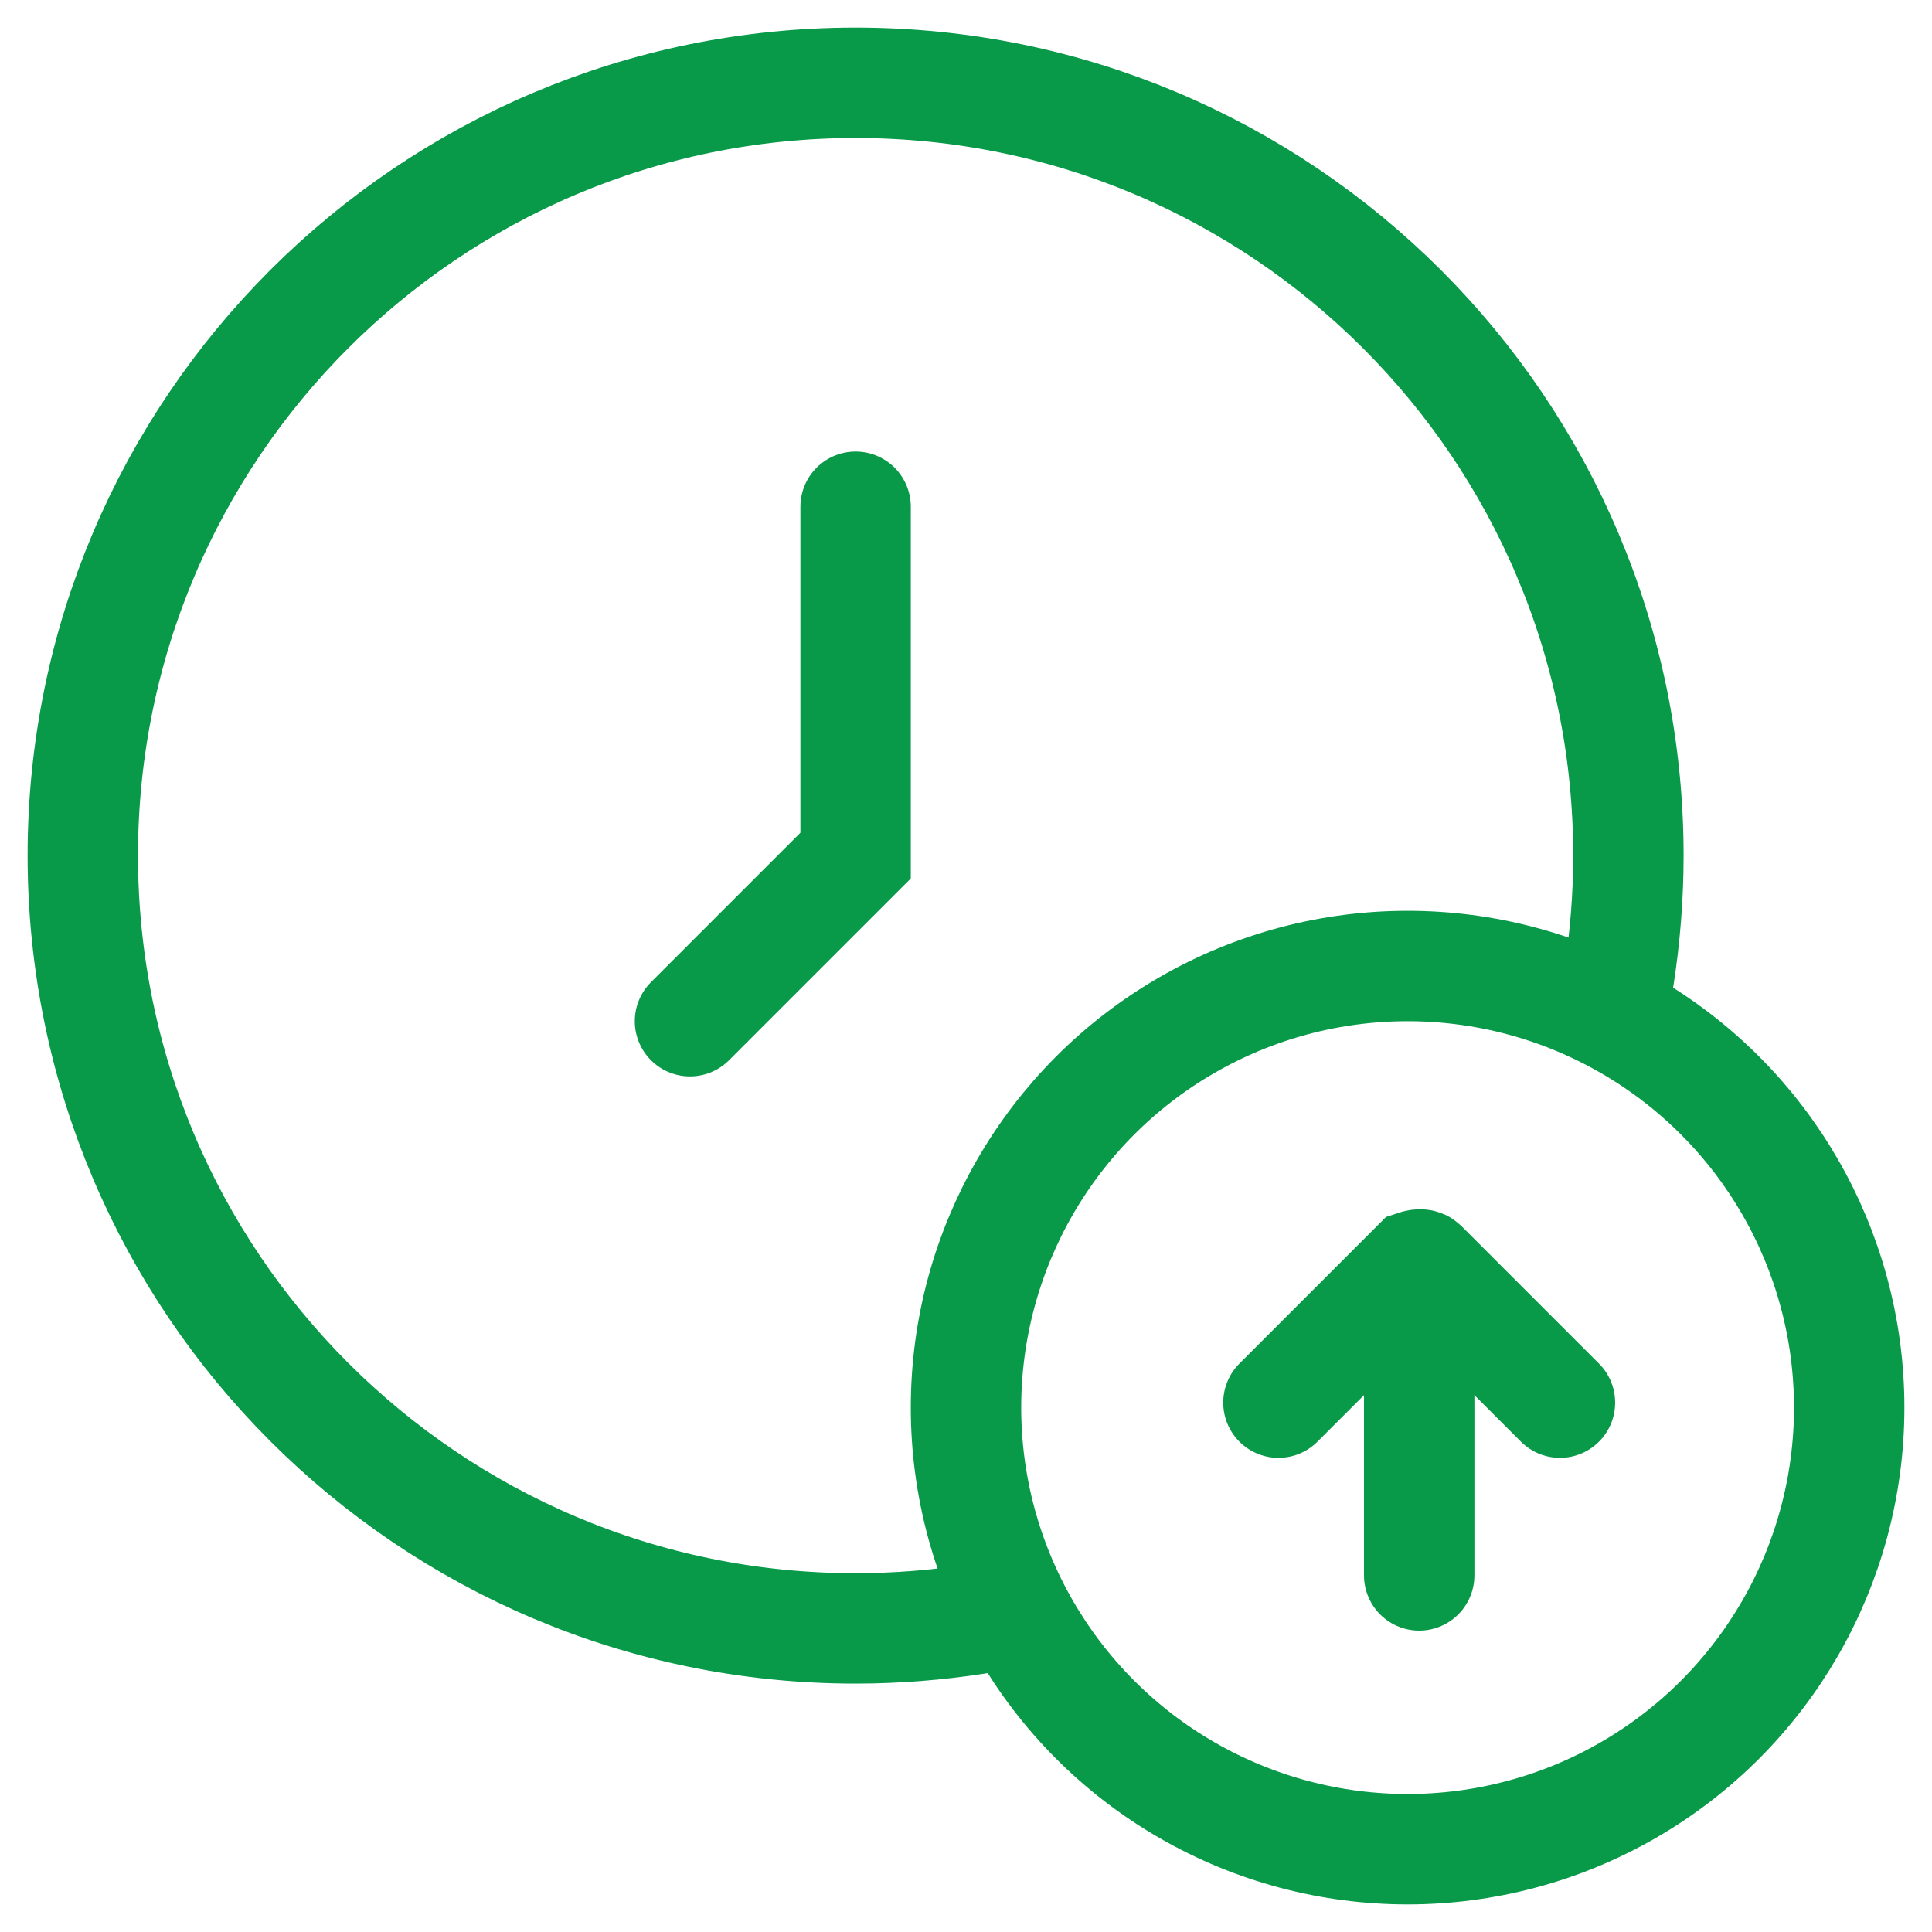<?xml version="1.0" encoding="UTF-8"?><svg id="a" xmlns="http://www.w3.org/2000/svg" viewBox="0 0 35 35"><line x1="25.71" y1="28.54" x2="25.71" y2="24" style="fill:none; stroke:#089949; stroke-linecap:round; stroke-miterlimit:10; stroke-width:2px;"/><path d="M23.16,25.41l2.49-2.49s.09-.03.12,0l2.49,2.49" style="fill:none; stroke:#089949; stroke-linecap:round; stroke-miterlimit:10; stroke-width:2px;"/><path d="M29.33,17.69c.11-.71.17-1.45.17-2.19,0-7.73-6.27-14-14-14S1.5,7.77,1.5,15.5s6.27,14,14,14c.74,0,1.48-.06,2.19-.17" style="fill:none; stroke:#089949; stroke-linecap:round; stroke-miterlimit:10; stroke-width:2px;"/><circle cx="25.5" cy="25.5" r="8" style="fill:none; stroke:#089949; stroke-linecap:round; stroke-miterlimit:10; stroke-width:2px;"/><polyline points="15.5 9.18 15.5 15.5 12.5 18.5" style="fill:none; stroke:#089949; stroke-linecap:round; stroke-miterlimit:10; stroke-width:2px;"/></svg>